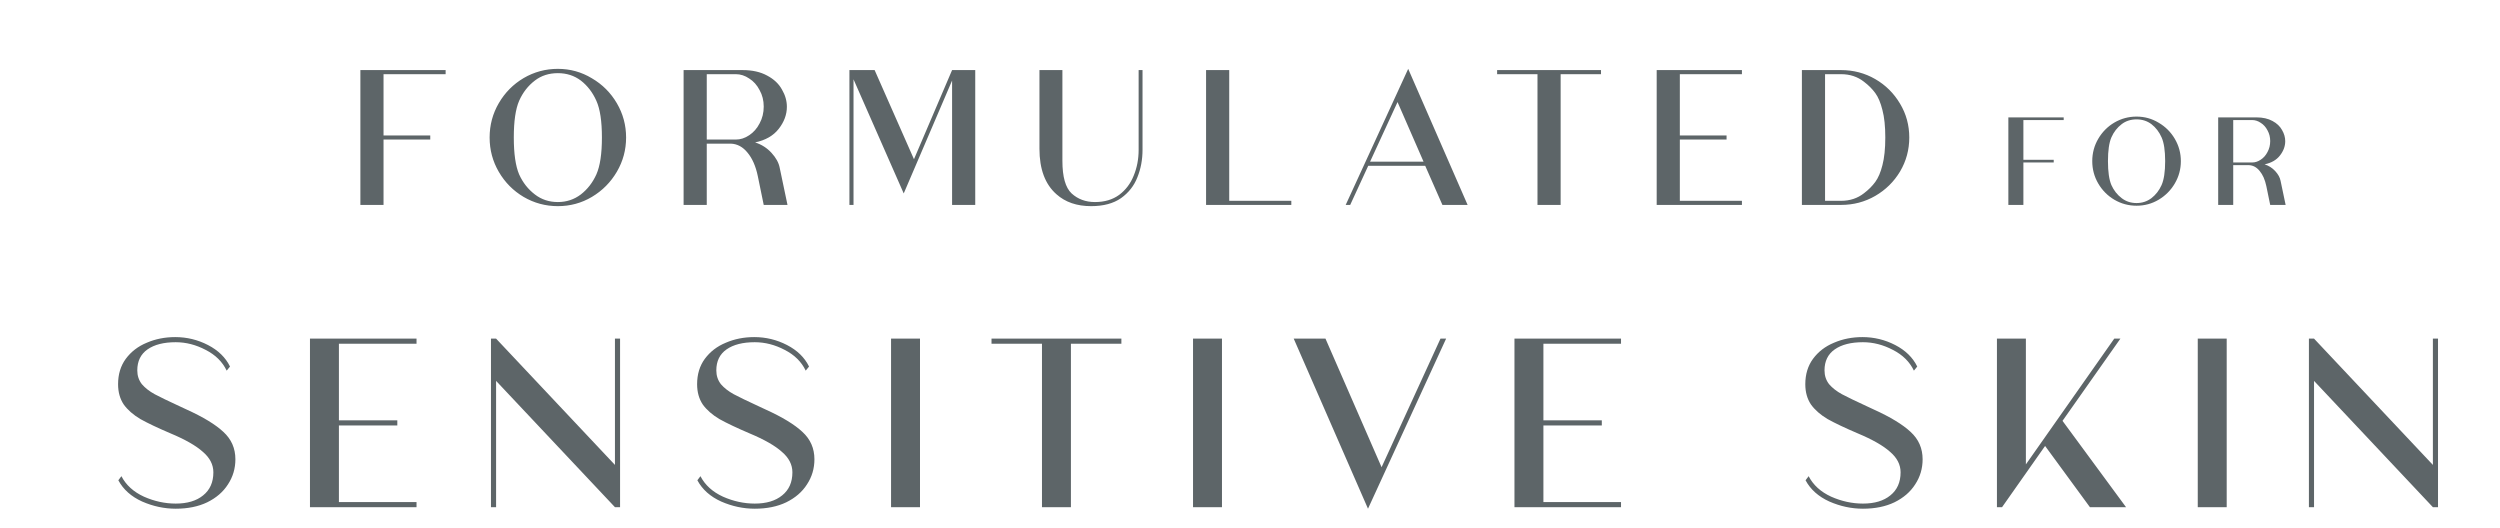 <svg width="488" height="103" viewBox="0 0 488 103" fill="none" xmlns="http://www.w3.org/2000/svg">
<path d="M400.886 31.717H394.965V40H392.031V22.914H402.833V23.433H394.965V31.197H400.886V31.717ZM417.056 22.758C418.614 22.758 420.051 23.156 421.366 23.953C422.699 24.732 423.755 25.788 424.534 27.12C425.313 28.453 425.703 29.899 425.703 31.457C425.703 33.015 425.313 34.46 424.534 35.793C423.755 37.126 422.699 38.191 421.366 38.987C420.051 39.766 418.614 40.156 417.056 40.156C415.498 40.156 414.052 39.766 412.719 38.987C411.404 38.208 410.356 37.152 409.577 35.819C408.798 34.486 408.409 33.032 408.409 31.457C408.409 29.882 408.798 28.427 409.577 27.095C410.356 25.762 411.404 24.706 412.719 23.927C414.052 23.148 415.498 22.758 417.056 22.758ZM419.964 38.676C420.812 38.018 421.47 37.17 421.938 36.131C422.405 35.075 422.639 33.517 422.639 31.457C422.639 29.397 422.405 27.848 421.938 26.809C421.47 25.753 420.812 24.896 419.964 24.238C419.133 23.615 418.164 23.303 417.056 23.303C415.931 23.303 414.961 23.615 414.147 24.238C413.282 24.896 412.615 25.753 412.148 26.809C411.698 27.848 411.473 29.397 411.473 31.457C411.473 33.517 411.698 35.075 412.148 36.131C412.615 37.17 413.282 38.018 414.147 38.676C414.978 39.316 415.948 39.636 417.056 39.636C418.146 39.636 419.116 39.316 419.964 38.676ZM446.155 40H443.143L442.39 36.339C442.13 35.092 441.697 34.105 441.091 33.379C440.503 32.651 439.802 32.27 438.988 32.236H435.924V40H432.99V22.914H440.468C441.697 22.914 442.736 23.148 443.584 23.615C444.432 24.065 445.056 24.654 445.454 25.381C445.869 26.09 446.077 26.817 446.077 27.562C446.077 28.549 445.731 29.483 445.038 30.366C444.363 31.232 443.368 31.803 442.052 32.08C442.866 32.34 443.558 32.781 444.129 33.404C444.701 34.028 445.047 34.66 445.168 35.3L446.155 40ZM435.924 31.717H439.611C440.2 31.717 440.762 31.535 441.299 31.171C441.853 30.808 442.294 30.306 442.623 29.665C442.97 29.025 443.143 28.315 443.143 27.536C443.143 26.774 442.97 26.082 442.623 25.459C442.294 24.818 441.853 24.325 441.299 23.979C440.762 23.615 440.2 23.433 439.611 23.433H435.924V31.717Z" fill="#5D6568"/>
<path d="M83.986 27.24H74.865V40H70.346V13.68H86.986V14.48H74.865V26.44H83.986V27.24ZM108.894 13.44C111.294 13.44 113.508 14.053 115.534 15.28C117.588 16.48 119.214 18.107 120.414 20.16C121.614 22.213 122.214 24.44 122.214 26.84C122.214 29.24 121.614 31.467 120.414 33.52C119.214 35.573 117.588 37.213 115.534 38.44C113.508 39.64 111.294 40.24 108.894 40.24C106.494 40.24 104.268 39.64 102.214 38.44C100.188 37.24 98.574 35.613 97.374 33.56C96.174 31.507 95.574 29.267 95.574 26.84C95.574 24.413 96.174 22.173 97.374 20.12C98.574 18.067 100.188 16.44 102.214 15.24C104.268 14.04 106.494 13.44 108.894 13.44ZM113.374 37.96C114.681 36.947 115.694 35.64 116.414 34.04C117.134 32.413 117.494 30.013 117.494 26.84C117.494 23.667 117.134 21.28 116.414 19.68C115.694 18.053 114.681 16.733 113.374 15.72C112.094 14.76 110.601 14.28 108.894 14.28C107.161 14.28 105.668 14.76 104.414 15.72C103.081 16.733 102.054 18.053 101.334 19.68C100.641 21.28 100.294 23.667 100.294 26.84C100.294 30.013 100.641 32.413 101.334 34.04C102.054 35.64 103.081 36.947 104.414 37.96C105.694 38.947 107.188 39.44 108.894 39.44C110.574 39.44 112.068 38.947 113.374 37.96ZM153.719 40H149.079L147.919 34.36C147.519 32.44 146.853 30.92 145.919 29.8C145.013 28.68 143.933 28.093 142.679 28.04H137.959V40H133.439V13.68H144.959C146.853 13.68 148.453 14.04 149.759 14.76C151.066 15.453 152.026 16.36 152.639 17.48C153.279 18.573 153.599 19.693 153.599 20.84C153.599 22.36 153.066 23.8 151.999 25.16C150.959 26.493 149.426 27.373 147.399 27.8C148.653 28.2 149.719 28.88 150.599 29.84C151.479 30.8 152.013 31.773 152.199 32.76L153.719 40ZM137.959 27.24H143.639C144.546 27.24 145.413 26.96 146.239 26.4C147.093 25.84 147.773 25.067 148.279 24.08C148.813 23.093 149.079 22 149.079 20.8C149.079 19.627 148.813 18.56 148.279 17.6C147.773 16.613 147.093 15.853 146.239 15.32C145.413 14.76 144.546 14.48 143.639 14.48H137.959V27.24ZM185.847 13.68H190.367V40H185.847V15.72L176.407 37.76L166.607 15.48V40H165.807V13.68H170.727L178.407 31.08L185.847 13.68ZM222.261 13.68H223.021V29.24C223.021 31.16 222.688 32.947 222.021 34.6C221.381 36.253 220.314 37.613 218.821 38.68C217.328 39.72 215.381 40.24 212.981 40.24C210.208 40.24 207.954 39.467 206.221 37.92C204.008 35.973 202.901 33.013 202.901 29.04V13.68H207.381V31.4C207.381 34.52 207.981 36.64 209.181 37.76C210.408 38.88 211.928 39.44 213.741 39.44C215.608 39.44 217.181 38.973 218.461 38.04C219.741 37.08 220.688 35.827 221.301 34.28C221.941 32.733 222.261 31.053 222.261 29.24V13.68ZM239.945 39.2H252.065V40H235.425V13.68H239.945V39.2ZM281.559 40L278.199 32.36H267.079L263.559 40H262.679L274.879 13.44L286.479 40H281.559ZM267.439 31.56H277.879L272.799 19.92L267.439 31.56ZM312.517 13.68V14.48H304.637V40H300.117V14.48H292.237V13.68H312.517ZM340.025 14.48H327.905V26.44H337.025V27.24H327.905V39.2H340.025V40H323.385V13.68H340.025V14.48ZM359.37 13.68C361.797 13.68 364.023 14.267 366.05 15.44C368.077 16.613 369.69 18.213 370.89 20.24C372.09 22.24 372.69 24.44 372.69 26.84C372.69 29.24 372.09 31.453 370.89 33.48C369.69 35.48 368.077 37.067 366.05 38.24C364.023 39.413 361.797 40 359.37 40H351.73V13.68H359.37ZM363.85 37.72C364.73 37.053 365.463 36.32 366.05 35.52C366.637 34.72 367.103 33.627 367.45 32.24C367.823 30.827 368.01 29.027 368.01 26.84C368.01 24.653 367.823 22.867 367.45 21.48C367.103 20.067 366.637 18.96 366.05 18.16C365.463 17.36 364.73 16.627 363.85 15.96C362.597 14.973 361.103 14.48 359.37 14.48H356.25V39.2H359.37C361.103 39.2 362.597 38.707 363.85 37.72Z" fill="#5D6568"/>
<path d="M34.299 99.3C36.666 99.3 38.715 98.883 40.449 98.05C42.215 97.183 43.566 96.017 44.499 94.55C45.465 93.083 45.949 91.45 45.949 89.65C45.949 87.517 45.166 85.733 43.599 84.3C42.066 82.867 39.682 81.417 36.449 79.95L34.949 79.25C32.849 78.283 31.265 77.517 30.199 76.95C29.166 76.383 28.332 75.733 27.699 75C27.099 74.233 26.799 73.333 26.799 72.3C26.799 70.5 27.465 69.133 28.799 68.2C30.132 67.267 31.965 66.8 34.299 66.8C36.299 66.8 38.249 67.3 40.149 68.3C42.049 69.267 43.416 70.617 44.249 72.35L44.899 71.55C44.032 69.783 42.599 68.383 40.599 67.35C38.599 66.317 36.465 65.8 34.199 65.8C32.199 65.8 30.349 66.167 28.649 66.9C26.949 67.6 25.582 68.65 24.549 70.05C23.549 71.417 23.049 73.067 23.049 75C23.049 76.533 23.416 77.85 24.149 78.95C24.916 80.017 25.999 80.967 27.399 81.8C28.832 82.6 30.799 83.533 33.299 84.6C36.166 85.8 38.266 87 39.599 88.2C40.965 89.367 41.649 90.7 41.649 92.2C41.649 94.133 40.982 95.633 39.649 96.7C38.349 97.767 36.566 98.3 34.299 98.3C32.199 98.3 30.132 97.85 28.099 96.95C26.066 96.017 24.599 94.683 23.699 92.95L23.099 93.75C24.066 95.55 25.616 96.933 27.749 97.9C29.882 98.833 32.066 99.3 34.299 99.3ZM81.306 67.1H66.156V82.05H77.556V83.05H66.156V98H81.306V99H60.506V66.1H81.306V67.1ZM121.037 66.1V99H120.037L96.837 74.35V99H95.837V66.1H96.837L120.037 90.75V66.1H121.037ZM147.326 99.3C149.693 99.3 151.743 98.883 153.476 98.05C155.243 97.183 156.593 96.017 157.526 94.55C158.493 93.083 158.976 91.45 158.976 89.65C158.976 87.517 158.193 85.733 156.626 84.3C155.093 82.867 152.71 81.417 149.476 79.95L147.976 79.25C145.876 78.283 144.293 77.517 143.226 76.95C142.193 76.383 141.36 75.733 140.726 75C140.126 74.233 139.826 73.333 139.826 72.3C139.826 70.5 140.493 69.133 141.826 68.2C143.16 67.267 144.993 66.8 147.326 66.8C149.326 66.8 151.276 67.3 153.176 68.3C155.076 69.267 156.443 70.617 157.276 72.35L157.926 71.55C157.06 69.783 155.626 68.383 153.626 67.35C151.626 66.317 149.493 65.8 147.226 65.8C145.226 65.8 143.376 66.167 141.676 66.9C139.976 67.6 138.61 68.65 137.576 70.05C136.576 71.417 136.076 73.067 136.076 75C136.076 76.533 136.443 77.85 137.176 78.95C137.943 80.017 139.026 80.967 140.426 81.8C141.86 82.6 143.826 83.533 146.326 84.6C149.193 85.8 151.293 87 152.626 88.2C153.993 89.367 154.676 90.7 154.676 92.2C154.676 94.133 154.01 95.633 152.676 96.7C151.376 97.767 149.593 98.3 147.326 98.3C145.226 98.3 143.16 97.85 141.126 96.95C139.093 96.017 137.626 94.683 136.726 92.95L136.126 93.75C137.093 95.55 138.643 96.933 140.776 97.9C142.91 98.833 145.093 99.3 147.326 99.3ZM173.934 99H179.584V66.1H173.934V99ZM218.894 66.1V67.1H209.044V99H203.394V67.1H193.544V66.1H218.894ZM232.879 99H238.529V66.1H232.879V99ZM267.033 99.3L252.533 66.1H258.733L269.683 91.2L281.183 66.1H282.283L267.033 99.3ZM316.423 67.1H301.273V82.05H312.673V83.05H301.273V98H316.423V99H295.623V66.1H316.423V67.1ZM363.645 99.3C366.011 99.3 368.061 98.883 369.795 98.05C371.561 97.183 372.911 96.017 373.845 94.55C374.811 93.083 375.295 91.45 375.295 89.65C375.295 87.517 374.511 85.733 372.945 84.3C371.411 82.867 369.028 81.417 365.795 79.95L364.295 79.25C362.195 78.283 360.611 77.517 359.545 76.95C358.511 76.383 357.678 75.733 357.045 75C356.445 74.233 356.145 73.333 356.145 72.3C356.145 70.5 356.811 69.133 358.145 68.2C359.478 67.267 361.311 66.8 363.645 66.8C365.645 66.8 367.595 67.3 369.495 68.3C371.395 69.267 372.761 70.617 373.595 72.35L374.245 71.55C373.378 69.783 371.945 68.383 369.945 67.35C367.945 66.317 365.811 65.8 363.545 65.8C361.545 65.8 359.695 66.167 357.995 66.9C356.295 67.6 354.928 68.65 353.895 70.05C352.895 71.417 352.395 73.067 352.395 75C352.395 76.533 352.761 77.85 353.495 78.95C354.261 80.017 355.345 80.967 356.745 81.8C358.178 82.6 360.145 83.533 362.645 84.6C365.511 85.8 367.611 87 368.945 88.2C370.311 89.367 370.995 90.7 370.995 92.2C370.995 94.133 370.328 95.633 368.995 96.7C367.695 97.767 365.911 98.3 363.645 98.3C361.545 98.3 359.478 97.85 357.445 96.95C355.411 96.017 353.945 94.683 353.045 92.95L352.445 93.75C353.411 95.55 354.961 96.933 357.095 97.9C359.228 98.833 361.411 99.3 363.645 99.3ZM402.602 82.15L415.002 99H407.952L399.202 87.05L390.802 99H389.802V66.1H395.452V90.65L412.702 66.1H413.902L402.602 82.15ZM429.002 99H434.652V66.1H429.002V99ZM475.9 66.1V99H474.9L451.7 74.35V99H450.7V66.1H451.7L474.9 90.75V66.1H475.9Z" fill="#5D6568"/>
</svg>
